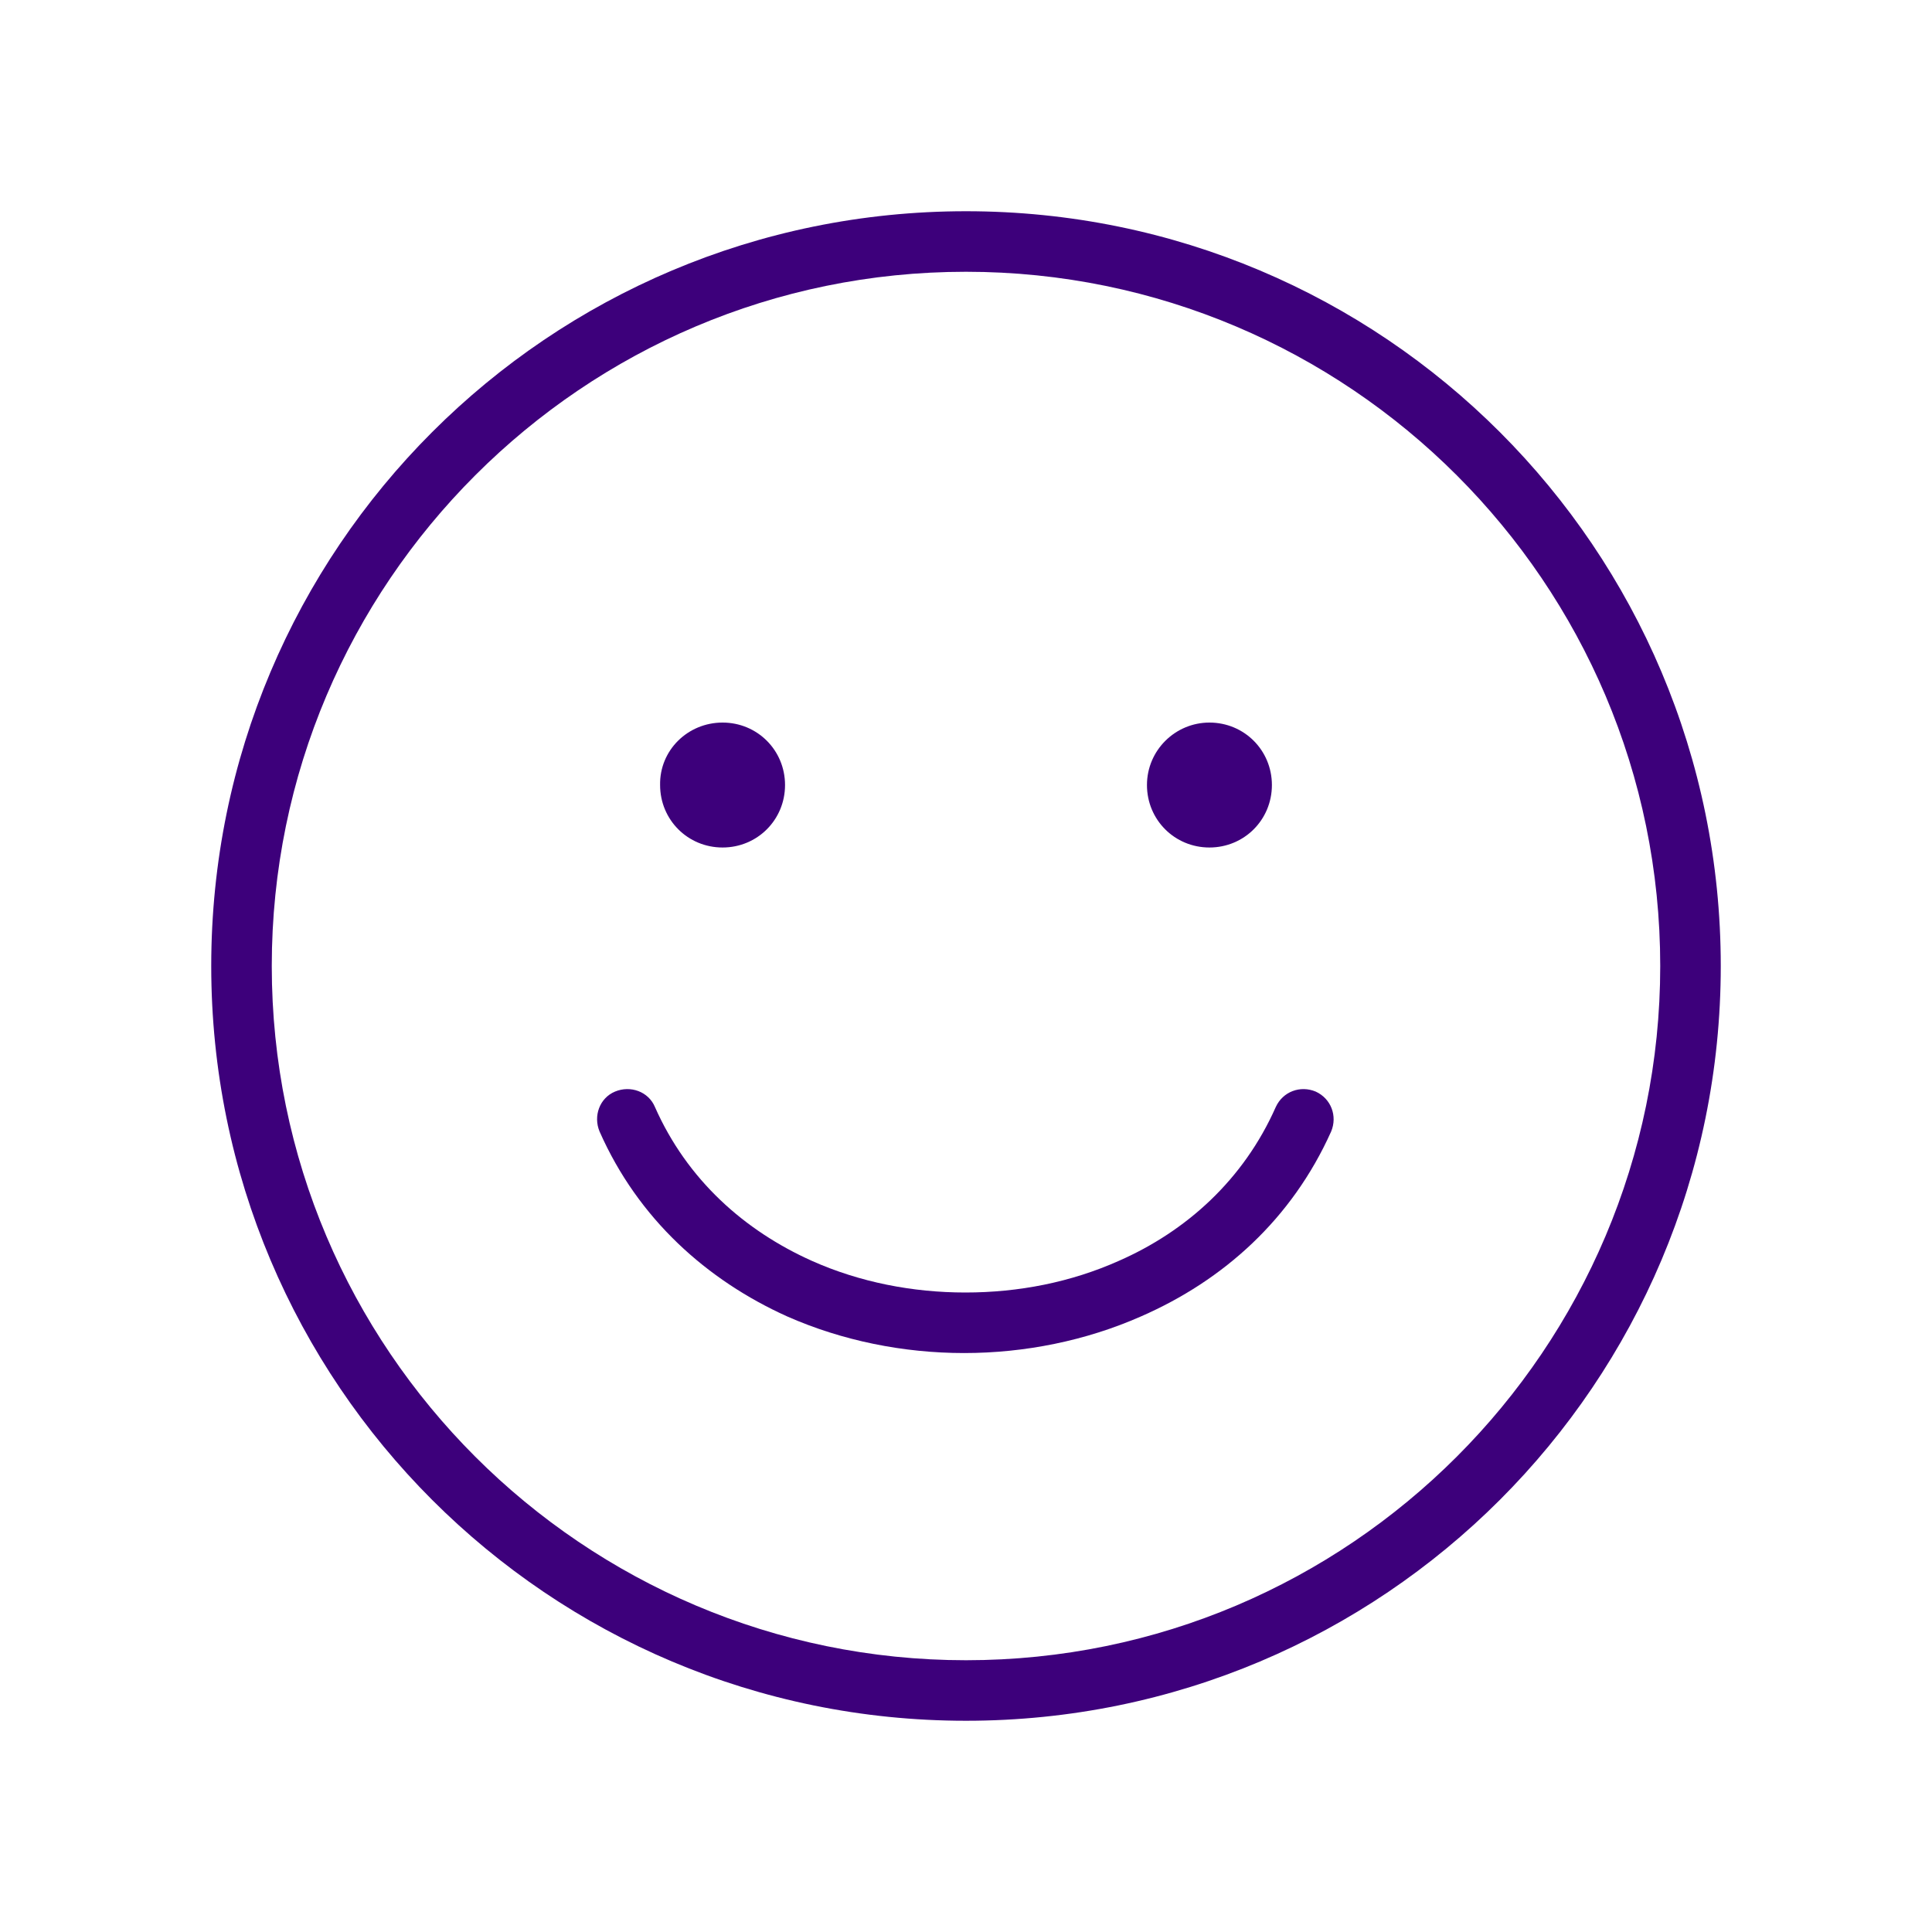 <?xml version="1.0" encoding="utf-8"?>
<!-- Generator: Adobe Illustrator 23.0.2, SVG Export Plug-In . SVG Version: 6.00 Build 0)  -->
<svg version="1.1" id="Layer_1" xmlns="http://www.w3.org/2000/svg" xmlns:xlink="http://www.w3.org/1999/xlink" x="0px" y="0px"
	 viewBox="0 0 300 300" style="enable-background:new 0 0 300 300;" xml:space="preserve">
<style type="text/css">
	.st0{fill:#3D007B;}
	.st1{fill-rule:evenodd;clip-rule:evenodd;fill:#3D007B;}
</style>
<path class="st0" d="M150,32.8c32.4,0,61.7,13.1,82.9,34.3c21.2,21.2,34.3,50.5,34.3,82.9c0,32.4-13.1,61.7-34.3,82.9
	c-21.2,21.2-50.5,34.3-82.9,34.3c-32.4,0-61.7-13.1-82.9-34.3c-21.2-21.2-34.3-50.5-34.3-82.9c0-32.4,13.1-61.7,34.3-82.9
	C88.3,45.9,117.6,32.8,150,32.8z M226.2,73.8c-19.5-19.5-46.5-31.6-76.2-31.6c-29.8,0-56.7,12.1-76.2,31.6
	C54.3,93.3,42.2,120.2,42.2,150c0,29.8,12.1,56.7,31.6,76.2c19.5,19.5,46.5,31.6,76.2,31.6c29.8,0,56.7-12.1,76.2-31.6
	c19.5-19.5,31.6-46.5,31.6-76.2C257.8,120.2,245.7,93.3,226.2,73.8L226.2,73.8z"/>
<path class="st1" d="M112.2,112.2c5.4,0,9.7,4.3,9.7,9.7c0,5.4-4.3,9.7-9.7,9.7s-9.7-4.3-9.7-9.7
	C102.4,116.5,106.8,112.2,112.2,112.2z"/>
<path class="st1" d="M187.8,112.2c5.4,0,9.7,4.3,9.7,9.7c0,5.4-4.3,9.7-9.7,9.7c-5.4,0-9.7-4.3-9.7-9.7
	C178.1,116.5,182.5,112.2,187.8,112.2z"/>
<path class="st0" d="M206.7,175.7c1-2.4,0-5.1-2.4-6.2c-2.4-1-5.1,0-6.2,2.4c-5,11.3-13.9,19.3-24.4,23.9
	c-7.4,3.3-15.5,4.9-23.8,4.9c-8.2,0-16.4-1.6-23.8-4.9c-10.5-4.7-19.4-12.6-24.4-23.9c-1-2.4-3.8-3.4-6.2-2.4
	c-2.4,1-3.4,3.8-2.4,6.2c6,13.6,16.7,23.1,29.1,28.7c8.6,3.8,18.1,5.7,27.5,5.7c9.4,0,18.9-1.9,27.5-5.7
	C190,198.8,200.6,189.3,206.7,175.7L206.7,175.7z"/>
</svg>
